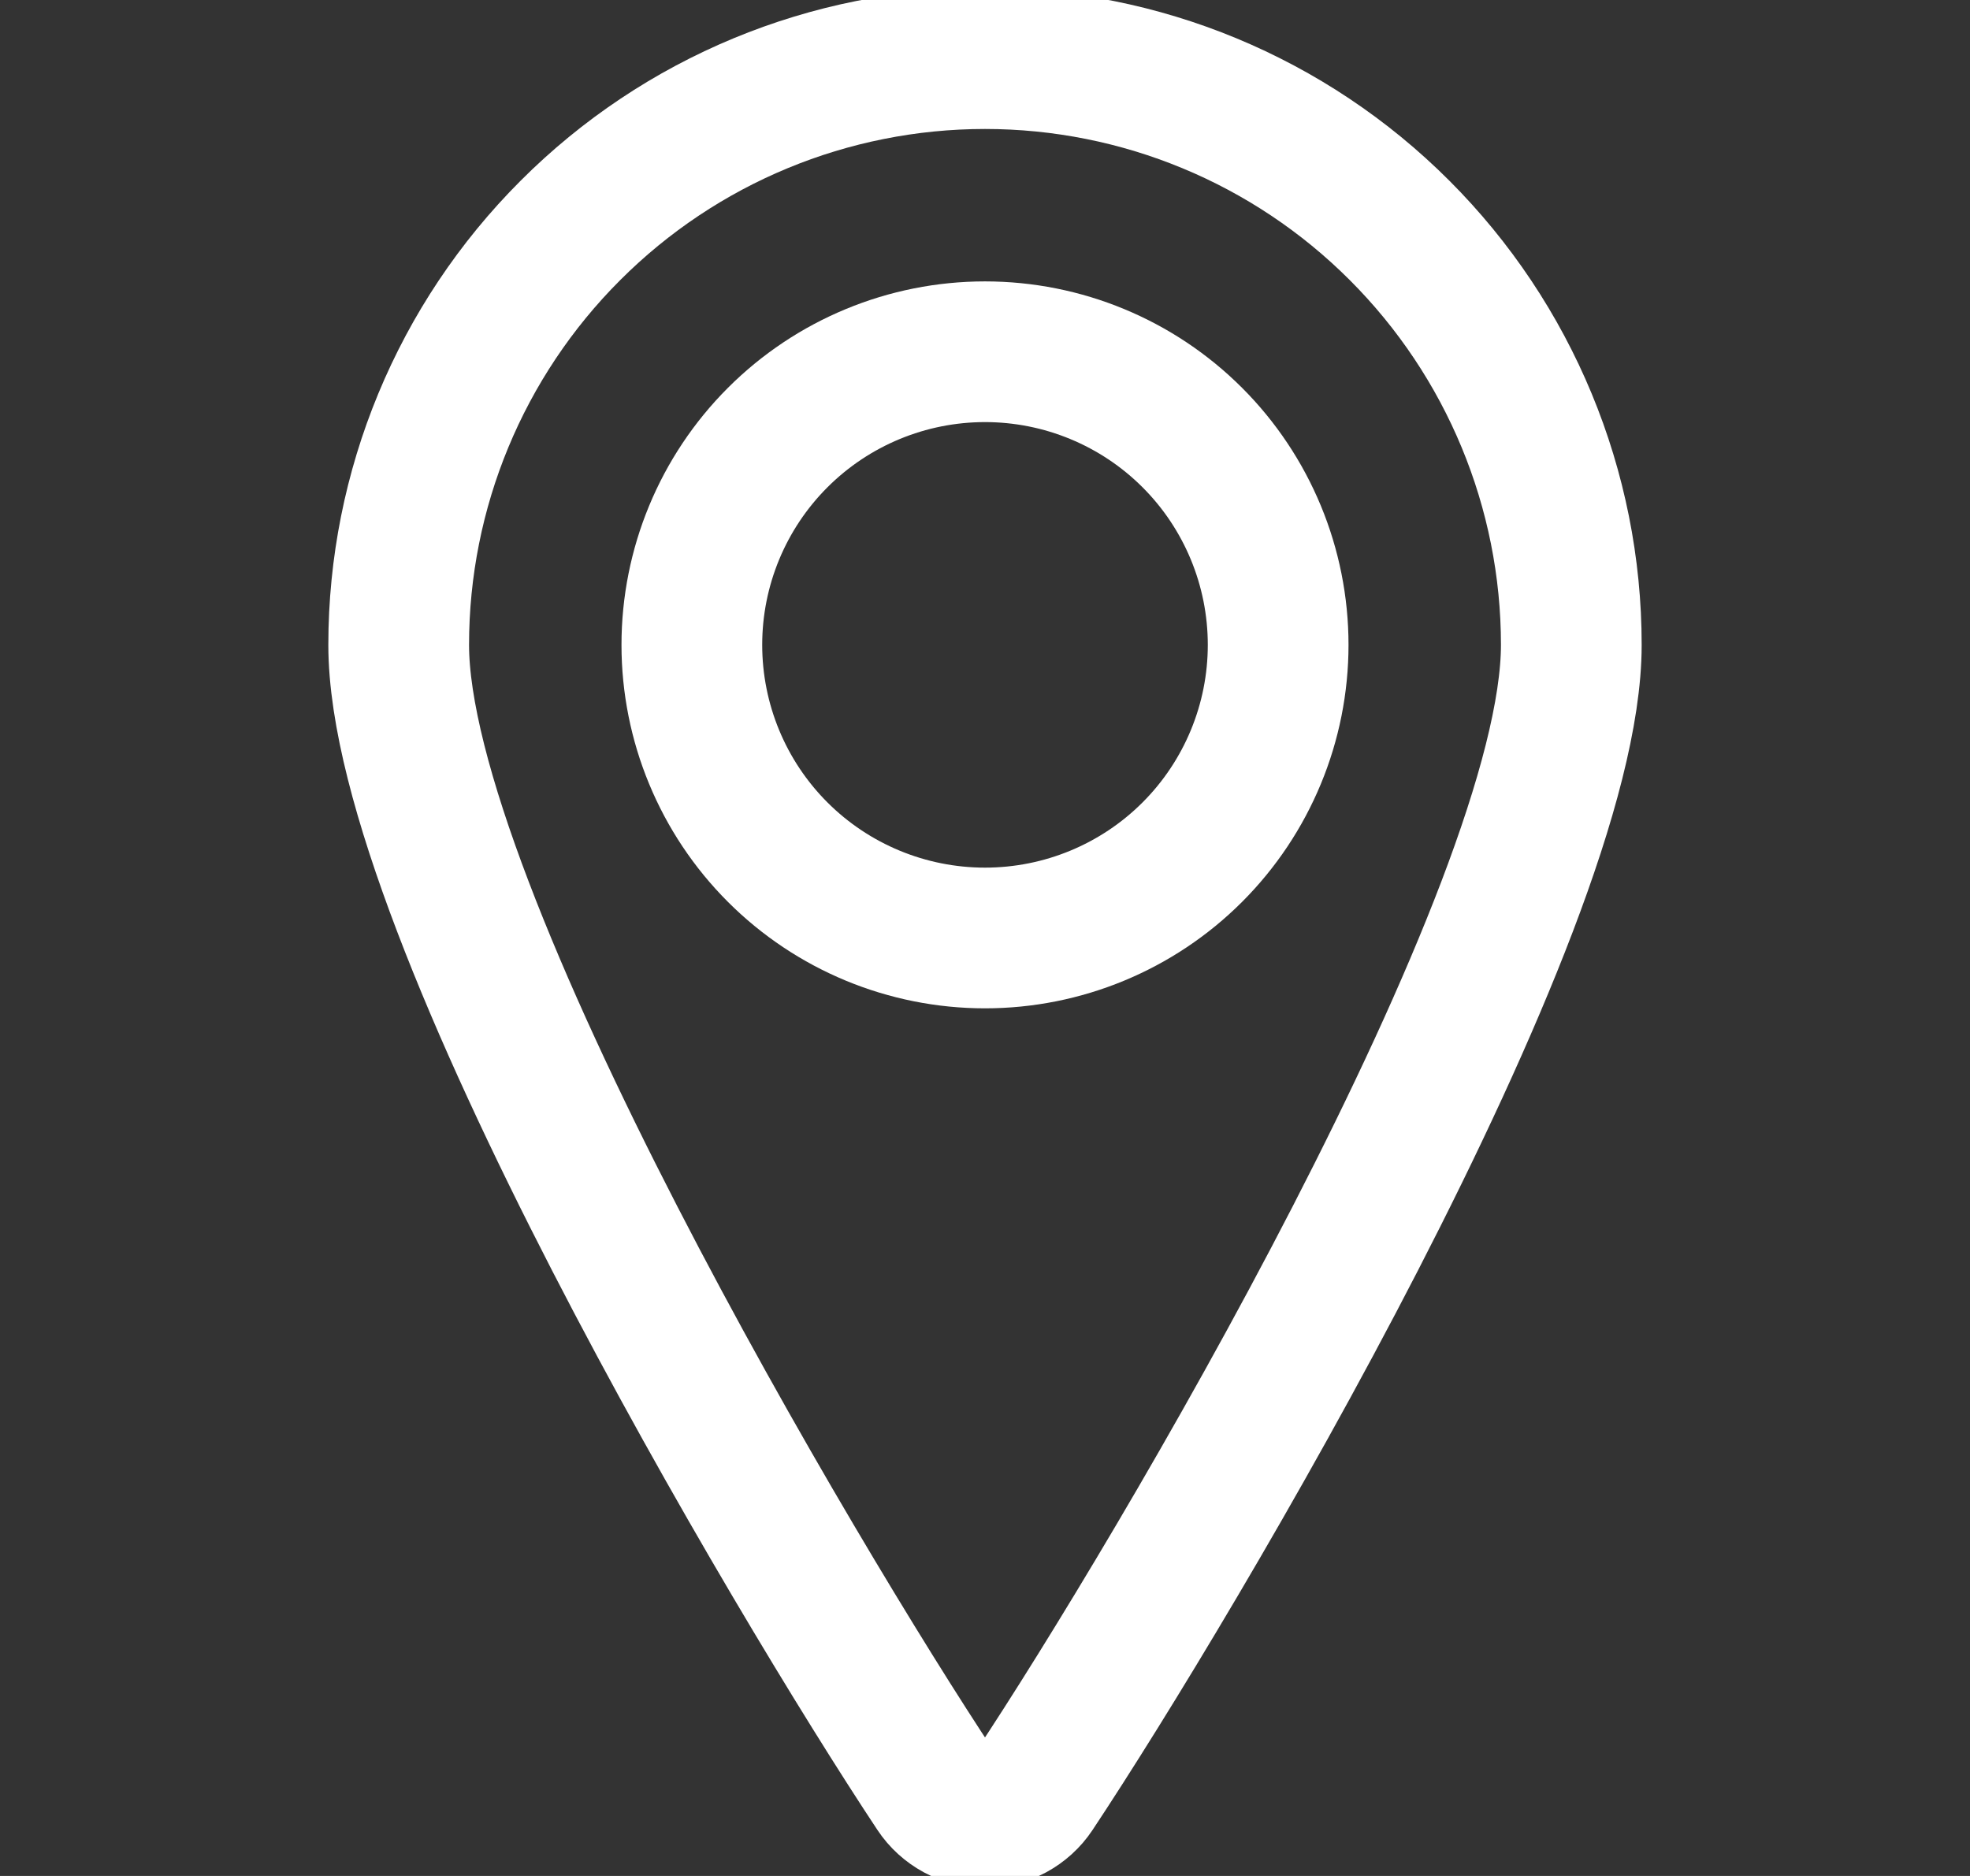 <svg width="21" height="20" viewBox="0 0 21 20" fill="none" xmlns="http://www.w3.org/2000/svg">
<rect x="0" y="0" width="21" height="20" fill="#333333" stroke="none"/>
<g clip-path="url(#clip0_10577_34058)">
<path d="M7.375 6.875C7.375 7.704 7.704 8.499 8.29 9.085C8.876 9.671 9.671 10 10.5 10C11.329 10 12.124 9.671 12.71 9.085C13.296 8.499 13.625 7.704 13.625 6.875C13.625 6.046 13.296 5.251 12.71 4.665C12.124 4.079 11.329 3.75 10.5 3.75C9.671 3.75 8.876 4.079 8.29 4.665C7.704 5.251 7.375 6.046 7.375 6.875Z" stroke="white" stroke-width="1.5" stroke-linecap="round" stroke-linejoin="round"/>
<path d="M10.5 0.625C12.158 0.625 13.747 1.283 14.919 2.456C16.091 3.628 16.75 5.217 16.75 6.875C16.75 9.714 12.522 16.833 11.021 19.096C10.964 19.182 10.886 19.252 10.796 19.301C10.705 19.35 10.603 19.375 10.5 19.375C10.397 19.375 10.295 19.35 10.204 19.301C10.114 19.252 10.036 19.182 9.979 19.096C8.478 16.833 4.25 9.714 4.25 6.875C4.25 5.217 4.908 3.628 6.081 2.456C7.253 1.283 8.842 0.625 10.5 0.625Z" stroke="white" stroke-width="1.5" stroke-linecap="round" stroke-linejoin="round"/>
</g>
<defs>
<clipPath id="clip0_10577_34058">
<rect width="20" height="20" fill="white" transform="translate(0.5)"/>
</clipPath>
</defs>
</svg>
